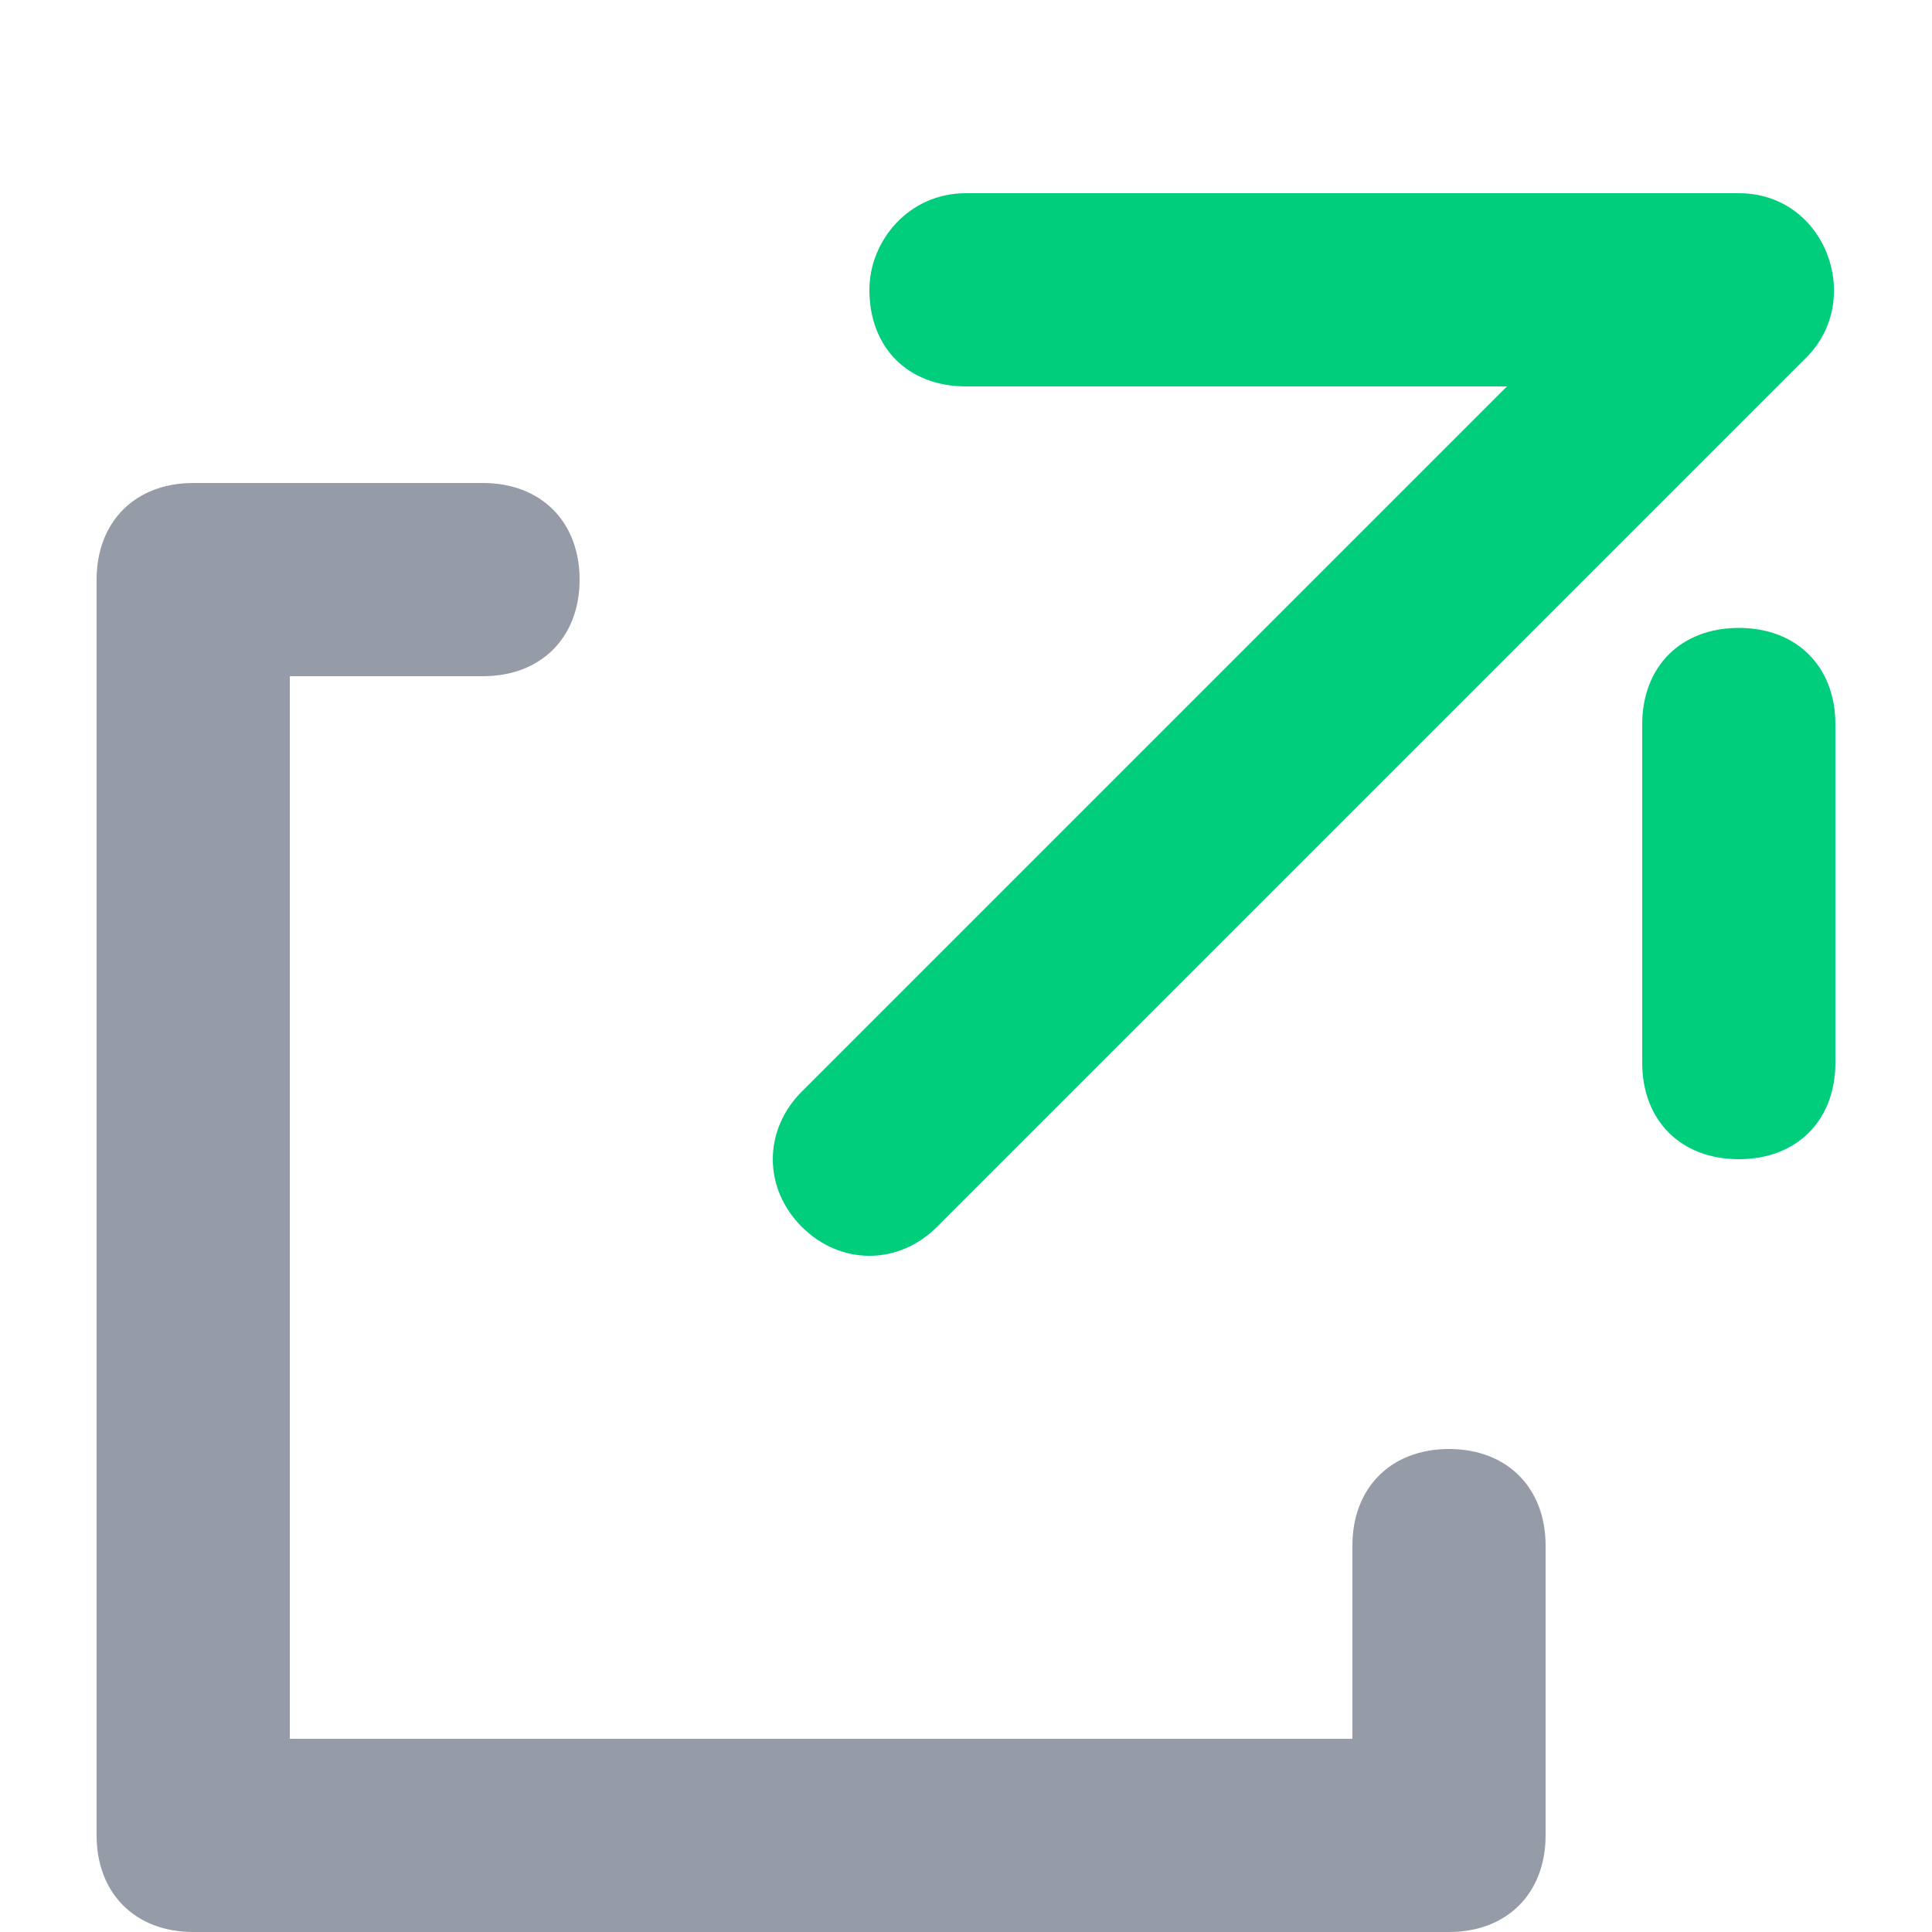 <?xml version="1.0" encoding="utf-8"?>
<!-- Generator: Adobe Illustrator 23.0.1, SVG Export Plug-In . SVG Version: 6.00 Build 0)  -->
<svg version="1.1" id="Calque_1" xmlns="http://www.w3.org/2000/svg" xmlns:xlink="http://www.w3.org/1999/xlink" x="0px" y="0px"
	 viewBox="0 0 20 20" style="enable-background:new 0 0 20 20;" xml:space="preserve">
<style type="text/css">
	.st0{fill:#00CE7D;}
	.st1{fill:#969BA8;}
</style>
<title>link-1</title>
<g>
	<path class="st0" d="M18,6.5c-0.6,0-1,0.4-1,1V11c0,0.6,0.4,1,1,1s1-0.4,1-1V7.5C19,6.9,18.6,6.5,18,6.5z"/>
	<path class="st0" d="M18,2h-8C9.4,2,9,2.5,9,3c0,0.6,0.4,1,1,1h5.6l-7.3,7.3c-0.4,0.4-0.4,1,0,1.4c0.4,0.4,1,0.4,1.4,0l9-9
		C19.3,3.1,18.9,2,18,2z"/>
	<path class="st1" d="M15,15c-0.6,0-1,0.4-1,1v2H3V7h2c0.6,0,1-0.4,1-1c0-0.6-0.4-1-1-1H2C1.4,5,1,5.4,1,6v13c0,0.6,0.4,1,1,1h13
		c0.6,0,1-0.4,1-1v-3C16,15.4,15.6,15,15,15z"/>
</g>
</svg>
